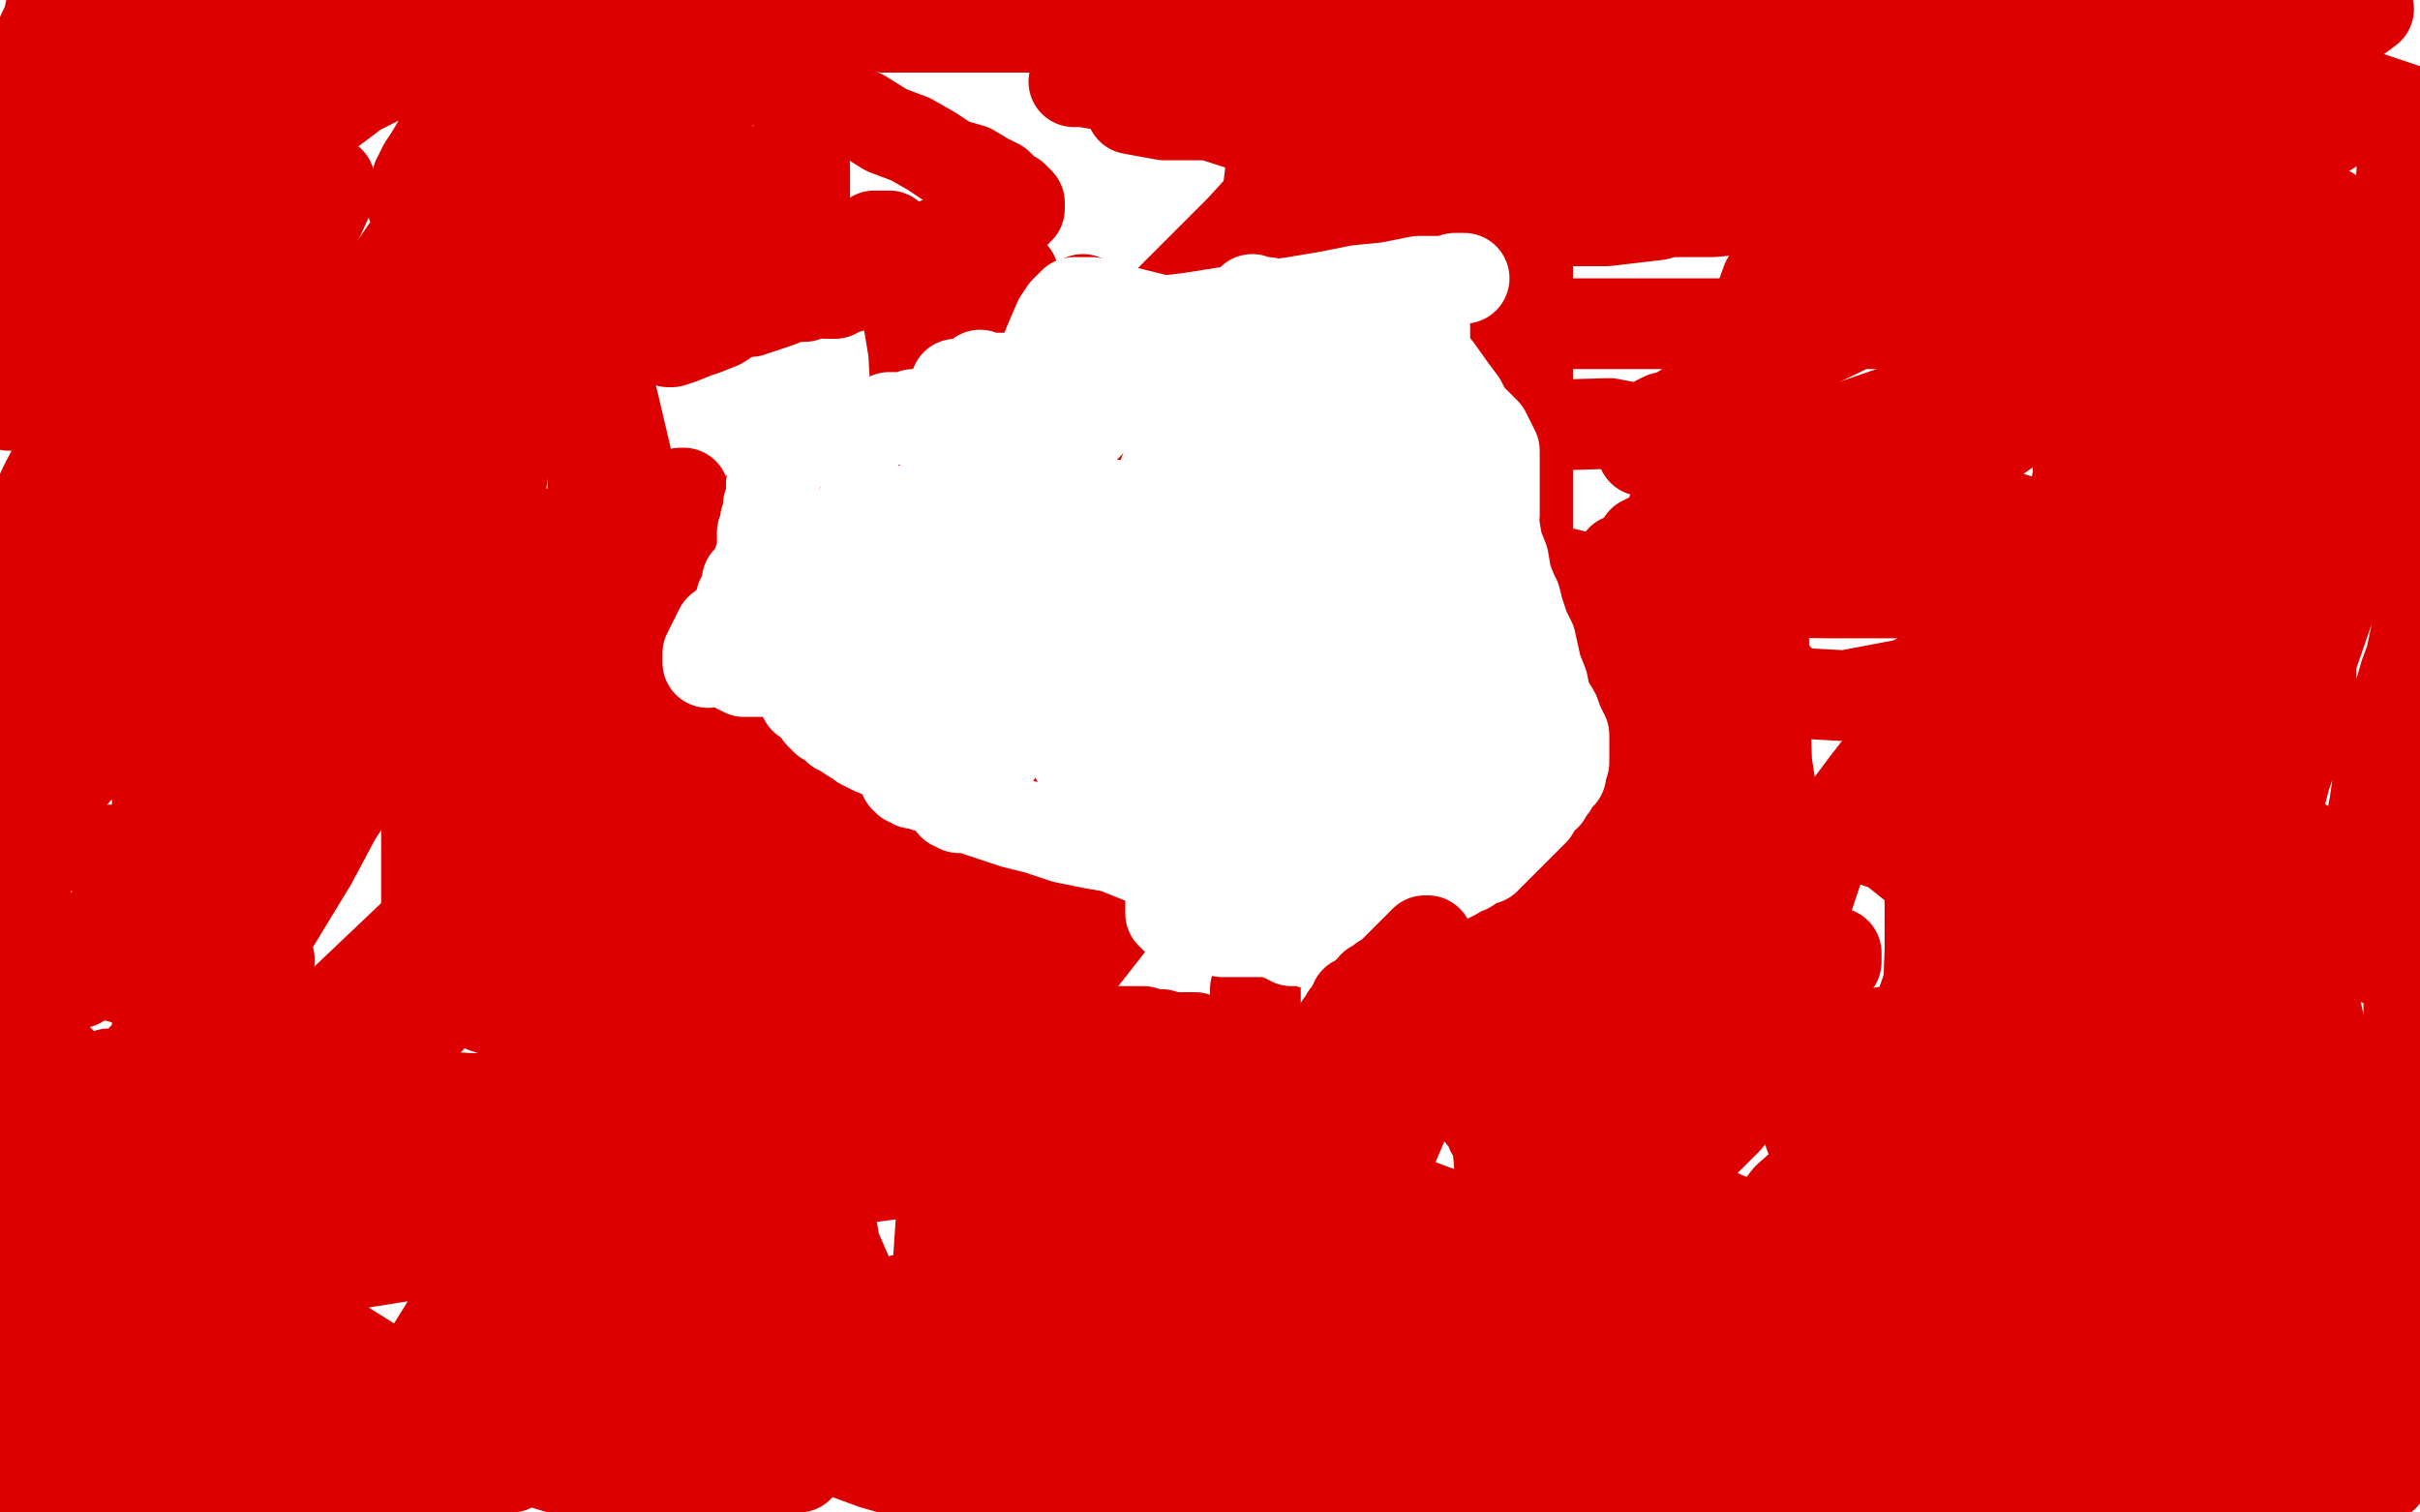 <?xml version="1.0" standalone="no"?>
<!DOCTYPE svg PUBLIC "-//W3C//DTD SVG 1.1//EN"
"http://www.w3.org/Graphics/SVG/1.1/DTD/svg11.dtd">

<svg width="800" height="500" version="1.1" xmlns="http://www.w3.org/2000/svg" xmlns:xlink="http://www.w3.org/1999/xlink" style="stroke-antialiasing: false"><desc>This SVG has been created on https://colorillo.com/</desc><rect x='0' y='0' width='800' height='500' style='fill: rgb(255,255,255); stroke-width:0' /><polyline points="497,123 489,133 489,133 476,145 476,145 463,157 463,157 438,178 438,178 408,199 408,199 367,231 367,231 349,245 349,245 337,252 334,255 333,255 331,255 330,255 329,254 329,253 330,244 337,232 348,210 358,187 371,159 397,123 423,84 439,62 452,43 455,37 456,37 456,36 454,36 450,38 442,44 433,50 421,64 410,76 396,90 381,105 371,114 365,119 364,119 362,119 352,118 349,116 346,114 346,111 347,108 352,104 356,101 358,99 358,100 351,106 338,120 302,155 253,202 193,257 141,305 101,343 84,357 81,362 82,362 86,362 95,357 110,349 121,342 129,336 133,333 136,329 138,326 139,325 139,324 140,324 141,324 143,324 147,324 151,325 154,327 156,329 158,331 159,332 160,333 163,334 166,334 170,334 175,334 190,327 207,318 220,308 236,298 250,289 263,279 274,271 285,267 298,262 312,259 321,256 337,253 338,253 339,252 340,251 342,248 346,241 354,228 362,215 380,185 393,161 405,138 415,116 424,95 430,78 434,67 436,63 436,62 434,63 428,68 413,81 396,96 375,118 348,146 323,179 295,212 270,243 250,267 226,297 215,313 209,323 203,330 201,334 200,335 199,336 199,337 199,338 200,339 202,340 203,340 205,340 206,340 208,340 213,340 225,337 242,331 266,326 290,318 314,311 330,306 340,303 347,300 349,300 353,298 363,294 375,289 388,282 405,270 427,258 446,244 456,236 461,230 462,228 463,227 463,226 463,225 463,224 461,223 460,223 459,222 455,221 451,220 444,220 440,219 434,219 428,219 415,219 405,219 394,219 388,219 381,218 375,217 373,217 371,216 369,216 367,215 366,215 365,214 364,214 363,214 361,214 359,212 356,212 354,211 351,210 349,209 348,208 346,208 345,207 344,207 343,206 341,205 339,204 335,203 332,200 330,200 330,199 329,199 328,198 327,198 326,197 325,197 324,197 323,197 322,196 321,196 319,195 318,194 317,194 316,194 315,194 314,193 313,193 311,193 310,193 309,193 308,193 307,193 305,192 304,191 303,191 302,190 301,190 301,189 299,188 298,187 298,186 298,184 300,181 303,178 305,175 307,172 308,171 309,170 310,170 311,170 312,171 312,174 313,180 313,185 313,191 313,197 313,203 311,210 308,215 306,220 302,228 301,231 299,234 297,237 295,240 291,244 288,244 286,245 285,245 285,244 285,243 285,240 289,233 294,223 304,209 317,198 322,195 327,193 333,193 348,200 359,211 368,221 375,233 378,241 380,246 380,248 381,248 381,249 380,249 375,243 369,228 359,206 348,181 329,149 313,120 300,97 292,83 290,79 289,78 290,78 292,78 293,78 294,78 295,80 296,82 298,87 300,95 300,104 302,116 303,133 303,146 303,165 300,188 295,220 285,261 276,298 271,325 268,338 268,340 269,340 269,339 269,338 269,336 269,335 270,334 270,333 271,331 272,328 274,324 278,318 285,309 294,300 302,292 310,289 312,287 316,286 317,286 318,286 320,286 322,286 325,286 331,285 341,283 347,281 356,275 362,271 364,269 366,267 366,263 366,261 366,258 366,254 364,249 360,242 355,233 347,221 336,210 327,200 319,190 313,183 312,181 311,180 309,181 308,183 303,188 298,194 295,200 290,207 286,214 283,220 280,226 279,228 278,230 278,231 277,233 276,235 276,236 275,239 275,242 274,244 273,247 273,249 272,251 271,253 271,256 271,257 271,258 271,259 272,260 273,260 274,260 275,260 276,260 277,260 278,259 280,258 281,257 282,255 285,249 288,243 293,231 298,220 303,209 308,198 310,193 311,189 311,187 312,186 312,185 312,186 311,188 309,191 305,195 301,200 298,203 297,206 295,207 295,208 294,209 294,210 292,214 289,221 286,227 284,231 283,233 283,234 283,236 283,237 283,239 283,241 283,242 283,243 283,244 284,244 285,244 287,244 289,244 292,244 297,244 301,245 306,246 307,246 308,246 309,246 309,245 310,244 310,243 312,241 313,238 314,237 316,234 317,230 318,227 320,224 320,221 321,220 322,219 322,218 323,217 323,216 324,216 325,214 325,213 323,214 323,215 321,217 319,219 317,221 315,224 314,225 311,228 309,230 307,232 303,235 300,238 297,242 286,252 280,258 276,263 274,265 273,266 273,265 274,263 278,257 281,254 282,252 283,251 285,247 287,244 288,241 290,236 290,235 291,233 292,231 293,228 293,227" style="fill: none; stroke: #dc0000; stroke-width: 30; stroke-linejoin: round; stroke-linecap: round; stroke-antialiasing: false; stroke-antialias: 0; opacity: 1.0"/>
<polyline points="84,133 85,133 85,133 88,134 88,134 89,135 89,135 91,136 91,136 93,140 93,140 98,143 98,143 103,144 103,144 108,145 112,146 114,146 115,146 116,146 116,147 116,148 115,150 111,155 108,160 103,165 100,169 96,170 94,170 91,170 87,168 85,167 80,164 78,163 77,162 76,161 75,159 75,155 75,151 75,149 75,148 75,147 76,147 77,147 83,146 94,144 102,143 107,141 111,141 115,140 118,140 119,140 122,140 124,141 124,142 125,143 125,147 125,154 123,165 118,180 111,194 102,205 95,207 89,208 78,201 70,192 61,177 50,136 39,98 32,66 30,36 30,11 92,6 94,18 94,30 94,48 94,65 91,84 87,106 85,123 79,146 74,157 71,164 67,171 63,176 58,182 54,185 52,186 50,186 51,186 52,185 53,185 54,184 56,184 71,184 100,184 127,187 150,193 170,200 179,205 181,207 182,209 182,210 182,211 182,213 181,213 180,213 175,213 169,212 157,204 139,191 123,173 98,134 73,86 58,37 51,31 39,80 32,121 24,156 17,183 12,201 8,214 7,219 6,221 5,223 5,224 5,223 6,221 11,220 32,214 52,210 62,207 68,206 72,205 73,205 74,205 74,206 74,207 74,221 69,238 67,258 62,285 59,311 55,329 52,338 52,332 52,320 52,305 52,290 52,276 52,264 52,251 52,240 53,235 53,233 54,233 55,231 56,229 57,225 60,220 61,215 64,209 70,197 77,186 89,167 98,156 108,143 117,130 124,121 127,118 127,119 127,121 126,124 120,134 110,153 97,172 80,194 56,223 35,244 18,263 7,275 4,278 4,277 4,268 6,256 9,242 12,231 16,219 18,214 18,211 19,210 20,209 21,208 23,206 24,205 33,201 36,200 38,199 40,199 41,199 43,199 45,200 46,201 48,201 53,197 69,182 107,152 160,107 212,61 245,23 251,8 236,28 214,52 186,80 162,99 136,116 127,121 124,122 123,122 122,122 121,122 120,120 119,119 118,118 117,117 116,115 114,114 108,107 99,102 87,99 70,98 60,98 53,98 52,98 53,98 55,98 56,97 55,97 52,102 40,119 26,139 15,160 6,179 1,200 0,228 3,219 9,206 19,191 31,171 46,150 61,131 75,115 83,106 84,106 85,105 86,104 88,101 90,98 97,87 104,75 109,64 109,61 109,60 107,61 104,64 97,68 92,71 88,72 85,75 84,75 83,76 83,75" style="fill: none; stroke: #dc0000; stroke-width: 30; stroke-linejoin: round; stroke-linecap: round; stroke-antialiasing: false; stroke-antialias: 0; opacity: 1.0"/>
<polyline points="178,49 177,47 177,47 177,46 177,46 176,46 176,46 174,44 174,44 170,40 170,40 165,36 165,36 159,31 151,25 143,19 138,15 135,12 132,10 131,8 130,7 129,7 129,6 131,6 132,7 135,11 139,18 143,23 145,26 147,28 149,31 151,33 153,35 157,37 158,38 160,39 162,40 163,40 163,41 164,41 165,41 166,41 167,41 168,41 169,40 170,39 173,37 177,33 182,27 189,17 196,5 158,3 145,13 134,21 126,26 118,30 114,33 110,36 106,37 102,38 97,39 91,40 86,41 80,41 79,41 78,41 77,41 80,35 85,28 100,12 110,3 154,4 158,18 162,32 165,46 167,59 167,68 167,72 167,74 167,76 167,77 167,78 166,77 166,76 166,74 166,68 166,61 170,52 180,39 195,27 219,11 231,6 236,5 237,5 236,7 234,10 234,12 229,22 223,38 216,50 208,62 202,68 196,74 191,76 188,76 187,76 186,76 185,76 182,75 180,72 179,68 175,60 172,50 169,42 167,35 165,28 164,26 164,24 164,22 164,21 165,19 168,15 172,11 176,6 179,2 181,0 179,2 176,7 168,15 163,20 160,22 158,23 157,25 157,26 155,29 151,35 148,41 145,47 142,52 140,55 139,57 139,58 138,59 138,60 138,61 137,62 137,63 137,64 136,66 136,67 137,67 138,67 139,67 140,66 142,66 142,65 144,65 148,63 153,60 158,57 170,48 186,36 197,28 203,24 205,23 204,23 201,24 191,33 183,41 173,50 167,55 163,58 161,60 163,60 165,59 177,54 196,49 207,45 216,42 221,41 222,41 223,40 222,42 218,46 205,59 188,74 161,107 142,128 128,140 120,146 116,149 112,152 108,154 105,155 103,156 102,156 101,156 103,156 104,156 105,156 108,156 110,156 113,156 115,156 117,156 120,156 122,156 124,156 125,156 128,156 130,156 132,156 133,157 134,157 135,157 136,157 138,157 143,155 149,151 152,149 153,148 155,148 156,147 157,146 160,145 164,142 169,138 173,135 175,134 177,133 178,132 179,131 179,130 183,128 187,124 193,120 197,117 200,114 203,112 206,110 209,107 211,106 213,105 214,104 215,103 216,103 217,103 218,103 219,103 220,103 221,103 223,103 225,103 226,103 228,103 229,103 231,103 232,103 233,103 235,103 237,103 238,103 240,103 241,103 243,103 245,103 248,103 254,101 257,100 262,98 266,98 270,96 272,96 280,93 287,90 299,85 313,79 325,75 331,73 334,71 335,70 336,70 337,69 337,68 337,67 335,65 333,64 330,61 326,59 321,56 314,54 308,50 301,46 293,43 285,38 276,35 266,31 250,26 240,23 231,21 225,19 217,18 213,18 209,17 204,17 201,18 195,21 189,26 177,42 167,60 160,80 153,96 146,116 143,128 141,140 141,149 141,154 142,160 144,162 149,167 163,174 173,176 188,177 201,179 213,179 227,179 242,177 258,170 270,162 281,153 292,145 300,138 307,131 310,126 313,122 319,116 325,107 330,100 333,96 335,94 335,92 335,91 332,91 329,90 325,89 321,89 317,89 314,89 311,89 307,89 305,89 298,89 293,91 290,92 285,93 281,95 279,95 278,96 277,96 276,97 275,97 274,97 273,97 271,96 270,94 268,91 268,89 267,87 266,85 266,83 266,81 266,79 266,74 266,68 266,64 266,60 266,58 266,56 266,55 265,55 264,55 263,55 262,55 260,55 257,55 254,56 253,56 250,58 245,59 242,60 238,60 234,62 229,63 227,64 225,64 224,64 224,65 223,66 223,67 223,68 223,69 223,70 223,72 223,76 222,80 222,82 222,84 221,86 221,88 221,90 221,93 221,97 221,102 221,107 221,111 221,112 221,113 222,113 225,112 230,110 233,109 238,107 241,105 243,103 245,102 247,100 249,98 252,95 255,91 257,89 259,87 261,86 261,85 262,85 263,84 264,82 266,81 267,80 266,79 265,79 265,78 263,78 261,77 259,77 254,77 251,76 247,76 242,76 238,76 232,75 227,75 224,74 222,73 221,73 222,73 223,73 225,73 226,72" style="fill: none; stroke: #dc0000; stroke-width: 30; stroke-linejoin: round; stroke-linecap: round; stroke-antialiasing: false; stroke-antialias: 0; opacity: 1.0"/>
<polyline points="89,318 89,317 89,317 88,316 88,316 87,315 86,315 85,316 85,315 85,314 85,307 85,298 93,279 101,259 104,253 106,250 106,249 107,250 107,252 107,257 107,260 106,267 103,271 99,274 91,278 74,280 53,281 30,281 13,271 0,334 0,363 7,439 20,429 38,417 59,402 87,380 124,350 159,320 201,284 212,272 219,264 221,260 222,259 221,259 216,259 213,259 210,259 205,258 200,257 197,256 193,255 189,253 184,252 174,250 156,247 142,245 132,243 126,243 123,243 122,243 120,243 119,243 118,243 115,243 113,245 108,248 101,255 85,266 55,288 29,310 23,318 23,319 23,320 25,321 27,321 35,322 39,323 43,324 45,324 48,324 51,324 53,325 58,326 60,326 62,327 64,328 65,328 70,330 73,331 76,333 77,333 78,333 79,333 80,333 80,332 81,331 83,326 85,318 89,308 103,285 111,270 122,253 133,238 145,225 151,217 154,213 156,210 158,208 160,207 162,206 164,205 168,202 172,200 177,197 180,194 186,190 189,188 194,185 198,182 203,178 210,173 215,170 220,166 225,163 226,163 226,164 224,168 218,173 187,194 153,214 119,233 93,246 79,255 70,261 64,264 63,266 62,266 63,266 64,266 67,266 70,266 83,260 131,246 187,233 221,227 236,226 239,226 241,227 241,233 241,244 239,258 228,279 215,301 199,322 189,336 185,343 184,344 184,345 186,345 218,339 297,310 401,276 492,237 557,207 579,192 581,189 579,191 575,194 563,201 544,209 537,213 533,214 531,214 530,214 529,214 528,214 526,214 525,214 523,213 518,212 516,211 510,210 506,210 504,209 502,208 502,207 502,206 502,205 502,204 502,203 503,203 503,202 503,200 503,199 503,198 503,197 503,196 503,195 504,194 507,194 509,193 512,193 512,192 511,192 511,191 509,189 508,188 506,186 504,184 504,183 503,183 503,182 502,182 500,181 498,180 496,180 493,178 488,176 484,175 480,174 478,173 477,173 476,173 475,173 474,173 472,173 470,173 469,172 468,172 467,172 466,172 465,172 464,172 463,172 462,172 461,172 461,173 459,173 458,175 455,176 447,181 441,185 434,190 425,195 415,201 407,206 398,212 391,216 384,221 377,225 372,228 368,231 364,233 362,235 360,236 358,238 357,240 355,241 354,241 353,242 352,243 351,244 350,245 349,246 348,247 347,248 346,249 345,251 344,252 344,253 343,255 342,256 342,258 342,259 342,260 341,260 343,260 344,261 345,261 346,261 348,262 349,262 351,262 353,263 358,264 369,265 377,267 384,268 390,269 394,270 398,270 400,270 402,271 403,271 404,271 405,271 406,271 407,271 408,269 410,267 410,266 412,262 414,260 416,258 419,254 422,250 427,243 432,236 438,228 443,220 453,208 458,204 460,202 460,201 461,201 460,201 456,202 445,205 434,206 426,207 424,207 423,208 422,208 421,209 420,209 420,210 419,210 418,211 414,214 403,223 396,229 387,237 383,242 378,249 373,256 368,263 363,271 357,281 349,292 339,303 331,311 326,316 325,317 326,317 333,314 350,309 372,300 401,287 448,265 510,238 561,206 606,182 638,160 658,146 668,139 668,138" style="fill: none; stroke: #dc0000; stroke-width: 30; stroke-linejoin: round; stroke-linecap: round; stroke-antialiasing: false; stroke-antialias: 0; opacity: 1.0"/>
<polyline points="629,164 621,168 621,168 611,171 611,171 603,173 603,173 600,174 600,174 597,174 595,174 594,173 594,172 594,170 593,169 592,168 590,168 589,168 587,168 586,168 584,168 583,168 582,168 581,168 580,168 579,168 577,169 574,169 565,172 558,175 552,176 549,177 546,178 545,178 543,179 543,180 542,181 542,182 541,183 540,183 539,184 538,185 536,185 536,186 536,187 537,187 538,187 539,187 540,187 541,187 542,186 543,185 545,183 546,182 549,177 551,174 554,166 558,154 567,134 573,120 579,107 584,93 594,81 602,71 610,63 619,60 628,59" style="fill: none; stroke: #dc0000; stroke-width: 30; stroke-linejoin: round; stroke-linecap: round; stroke-antialiasing: false; stroke-antialias: 0; opacity: 1.0"/>
<polyline points="639,58 638,59 638,59 635,59 635,59 630,61 630,61 610,66 610,66 566,70 566,70 481,70 481,70 464,67 464,67 453,62 453,62 447,56 440,47 431,31 421,12 494,22 463,60 429,104 411,126 401,140 398,144 398,143 399,142 399,141 402,137 403,134 404,128 405,123 408,118 409,110 412,103 414,93 416,80 419,65 421,48 421,21 421,7" style="fill: none; stroke: #dc0000; stroke-width: 30; stroke-linejoin: round; stroke-linecap: round; stroke-antialiasing: false; stroke-antialias: 0; opacity: 1.0"/>
<polyline points="698,74 695,74 695,74 694,74 694,74 690,74 690,74 683,73 683,73 678,73 678,73 673,73 673,73 672,73 672,73 668,73 667,73 668,74 671,74 675,74 690,74 707,74 724,73 734,70 737,67 738,66 738,65 738,64 732,61 719,58 708,57 689,57 671,57 660,58 656,61 655,61 655,62 655,63 664,66 682,68 708,69 720,69 726,69 727,69 728,69 726,68 716,66 694,60 672,58 653,56 635,62 632,66 632,71 633,77 649,82 676,87 708,87 741,87 765,83 773,80 774,79 772,79 767,79 731,93 681,112 634,133 606,155 588,185 583,205 583,219 592,229 610,230 631,226 652,215 666,204 676,189 678,185 676,179 671,173 655,168 595,152 532,140 498,141 483,146 477,153 477,165 503,186 540,195 604,196 671,196 723,185 742,171 748,154 749,137 746,121 733,108 712,98 683,94 628,100 595,116 577,131 572,146 574,158 598,171 657,175 725,167 790,138 795,36 762,25 733,22 692,22 666,32 646,43 637,54 636,60 638,64 650,68 680,68 746,55 770,43 776,35 777,30 774,26 768,22 742,15 679,3 565,8 553,26 553,37 564,48 587,53 619,53 661,45 696,32 712,22 718,14 719,10 719,9 719,7 535,6 533,11 533,16 543,24 575,31 638,32 708,32 759,21 783,3 570,5 556,22 552,41 566,67 603,77 656,79 707,74 732,60 741,49 742,42 742,38 730,33 680,20 250,1 292,9 373,9 433,9 466,4 505,32 541,58 550,66 550,68 548,71 531,73 504,73 468,73 428,86 412,94 405,100 402,103 402,104 407,104 440,107 511,107 611,107 706,107 752,107 763,100 751,68 683,21 502,9 495,15 492,20 491,22 491,25 499,34 514,39 533,45 551,48 558,49 555,48 545,45 534,39 491,27 443,14 402,8 395,8 391,9 389,11 388,15 388,21 399,31 422,44 461,57 483,62 493,64 497,64 498,64 500,64 499,64 492,64 464,56 428,47 400,38 378,32 364,28 358,27 356,27 355,27 359,27 369,29 378,30 392,34 401,35 406,35 406,36 407,36 408,37 408,38 407,38 403,38 385,38 374,36" style="fill: none; stroke: #dc0000; stroke-width: 30; stroke-linejoin: round; stroke-linecap: round; stroke-antialiasing: false; stroke-antialias: 0; opacity: 1.0"/>
<polyline points="753,205 753,206 753,206 751,211 751,211 748,217 748,217 742,231 742,231 720,271 720,271 697,313 697,313 671,367 671,367 651,406 651,406 641,433 637,447 635,452 635,451 635,450 635,448 635,444 638,434 642,421 645,410 648,398" style="fill: none; stroke: #dc0000; stroke-width: 30; stroke-linejoin: round; stroke-linecap: round; stroke-antialiasing: false; stroke-antialias: 0; opacity: 1.0"/>
<polyline points="714,251 714,259 714,259 713,279 713,279 707,305 707,305 695,337 695,337 680,365 680,365 657,400 657,400 635,429 635,429 618,444 601,453 590,457 583,457 579,455 572,449 565,439 555,420 550,406 545,391 543,377 541,362 541,347 540,329 543,313 549,294 553,285 557,280 560,275 563,273 567,272 570,271 575,271 582,271 592,271 605,273 625,280 650,300 665,316 675,332 681,347 686,359 689,367 691,371 691,373 691,374" style="fill: none; stroke: #dc0000; stroke-width: 30; stroke-linejoin: round; stroke-linecap: round; stroke-antialiasing: false; stroke-antialias: 0; opacity: 1.0"/>
<polyline points="687,147 687,150 687,150 687,157 687,157 685,169 685,169 675,201 675,201 659,255 659,255 638,324 638,324 612,398 612,398 590,464 590,464 579,485 591,456 600,434 603,420 608,410" style="fill: none; stroke: #dc0000; stroke-width: 30; stroke-linejoin: round; stroke-linecap: round; stroke-antialiasing: false; stroke-antialias: 0; opacity: 1.0"/>
<polyline points="626,375 626,378 626,378 626,381 626,381 626,402 626,402 624,421 624,421 622,435 622,435 621,438 621,438 621,437 621,426 626,407 642,337 662,264 679,197 693,140 696,125 696,123 696,125 696,131 695,139 688,161 677,203 670,228 666,248 663,256 663,259 663,257 667,246 673,235 676,228 677,227 678,227 679,226 683,217 698,188 725,140 748,96 757,76 759,64 759,61 759,63 759,71 750,96 741,129 730,175 709,238 695,280 677,320 669,345 664,359 663,361 663,359 662,350 662,328 664,299 668,272 672,247 676,234 676,232 676,235 676,239 676,245 676,251 676,253 676,247 678,234 685,212 707,134 726,69 732,40 734,24 734,23 733,25 731,28 727,34 720,48 709,66 704,72 704,73 704,72 704,67 704,48 706,19 717,18 703,55 688,84 678,102 669,107 668,107 668,105 667,102 666,100 665,96 665,95 664,95 661,95 654,95 643,96 631,98 622,99 614,101 609,102 604,104 598,107 588,114 563,131 554,137 550,138 548,139 547,140 545,142 544,144 544,146 544,147 543,148 543,149 546,149 559,149 580,149 606,147 640,138 680,122 721,105 739,95 742,92 742,91 742,90 742,88 739,85 738,84 736,83 735,83 729,84 723,90 699,101 649,128 588,149 582,153 582,154 582,152 585,148 588,143 593,138" style="fill: none; stroke: #dc0000; stroke-width: 30; stroke-linejoin: round; stroke-linecap: round; stroke-antialiasing: false; stroke-antialias: 0; opacity: 1.0"/>
<circle cx="639.5" cy="74.5" r="15" style="fill: #dc0000; stroke-antialiasing: false; stroke-antialias: 0; opacity: 1.0"/>
<polyline points="23,326 24,325 24,325 25,325 25,325 26,325 26,325" style="fill: none; stroke: #dc0000; stroke-width: 30; stroke-linejoin: round; stroke-linecap: round; stroke-antialiasing: false; stroke-antialias: 0; opacity: 1.0"/>
<polyline points="36,355 36,356 36,356 37,358 37,358 37,359 37,359 38,362 38,362 38,367 38,367 38,373 38,373 38,381 38,381 38,387 38,387 38,394 38,402 38,410 38,413 39,414 41,413 43,408 47,399 49,390 49,384 50,378 51,375 51,372 51,371 51,370 51,369 51,366 51,364 51,362 51,358 51,356 51,354 51,352 51,351 51,350 51,349 50,349 48,349 47,350 44,354 40,362 35,375 31,390 30,401 29,411 29,417 29,419 29,420 30,417 31,414 31,411 31,403 31,392 31,382 29,373 26,365 22,355 20,351 19,350 17,350 16,350 14,355 11,361 9,371 7,380 5,391 5,393 5,395 6,392 7,390 10,381 12,374 13,369 14,365 14,364 14,363 15,363 16,363 16,364 16,369 16,376 16,385 16,396 18,405 19,412 21,417 22,420 24,422 26,422 30,421 33,418 37,415 38,411 38,410 38,411 38,417 33,436 31,451 31,469 31,481 34,490 39,496 42,497 47,498 53,498 63,494 72,488 77,482 78,476 78,472 75,469 69,469 63,469 53,475 46,483 42,488 41,493 41,497 41,499 137,497 138,491 139,482 138,471 129,459 119,451 107,449 100,450 92,458 83,469 78,480 76,489 76,497 153,495 153,490 152,485 147,478 136,468 123,461 109,458 97,458 88,459 81,464 77,468 77,470 77,473 78,474 86,475 100,475 116,472 123,467 126,464 126,460 125,455 122,450 114,445 103,442 86,442 73,451 61,464 52,476 46,491 46,499 44,492 42,488 39,483 37,479 33,472 30,467 28,462 25,454 22,448 21,442 19,438 19,435 18,434 17,433 16,434 13,440 12,444 10,448 10,453 9,456 9,458 8,459 8,460 8,461 8,462 8,463 8,464 8,465 8,467 7,471 7,475 7,479 7,483 7,486 7,490 7,491 7,492 8,492 9,492 10,492 13,491 17,488 22,485 29,480 34,477 37,475 42,471 48,468 55,466 63,464 69,463 75,462 81,461 88,461 100,461 107,462 117,463 124,466 130,468 136,469 141,471 148,471 157,471 166,471 172,471 177,471 179,472 181,472 184,473 186,474 191,476 196,478 202,480 208,482 215,483 219,484 225,485 236,485 242,485 250,485 255,485 259,485 261,485 262,485 263,485 264,485" style="fill: none; stroke: #dc0000; stroke-width: 30; stroke-linejoin: round; stroke-linecap: round; stroke-antialiasing: false; stroke-antialias: 0; opacity: 1.0"/>
<polyline points="56,1 57,3 57,3 57,4 57,4 57,5 57,5 58,8 58,8 58,12 58,12 58,17 58,17 59,24 59,24 59,29 59,29 59,36 59,42 59,48 59,56 58,61 57,66 55,72 54,74 53,76 53,77 52,78 51,78 51,75 50,71 49,61 48,50 48,35 48,20 47,9 33,0 30,4 27,9 21,19 16,29 11,38 6,47 3,53 1,55 5,44 9,31 10,22 12,17 14,11 16,7 18,4 18,3 18,4 18,6 19,9 20,14 20,20 21,27 23,37 24,44 25,51 25,55 27,62 27,65 27,67 27,71 28,73 28,76 30,79 30,83 30,87 30,88 30,89 30,90 28,90 26,89 26,86 24,82 23,76 22,66 22,55 22,42 22,28 22,12 17,2 13,20 11,37 8,55 7,67 5,77 3,89 3,134 7,119 12,101 18,82 24,60 35,34 45,11 53,9 48,30 47,37 45,42 45,44 44,46 43,47 43,48 43,49 43,50 43,51" style="fill: none; stroke: #dc0000; stroke-width: 30; stroke-linejoin: round; stroke-linecap: round; stroke-antialiasing: false; stroke-antialias: 0; opacity: 1.0"/>
<polyline points="103,127 108,122 108,122 115,111 115,111 134,83 134,83 151,60 151,60 165,40 165,40 176,29 176,29 179,24 179,24 182,23 182,23 182,25 181,28 177,39 169,60 153,100 129,161 103,220 81,271 67,309 62,322 59,327 59,328 59,326 59,322 72,294 91,261 118,213 150,157 175,110 189,85 194,76 196,74 196,73 196,76 196,80 196,87 196,104 196,124 196,148 196,176 196,220 196,249 200,276 205,299 208,317 214,334 218,349 220,359 223,368 225,373 227,376 228,377 229,377 232,377 241,375 250,373 262,372 276,370 293,369 311,369 321,369 327,369 328,369 328,370 321,375 307,380 285,386 259,393 218,398 163,406 130,412 107,416 90,418 84,419 83,419 83,420 87,420 96,420 116,418 141,414 170,410 197,407 216,405 223,405 221,405 217,405 209,405 201,405 191,405 182,405 168,405 158,405 150,405 146,403 144,403 143,403 142,403 141,402 143,402 146,402 150,402 163,402 179,402 199,402 217,402 235,398 246,395 251,395 251,394 252,393 252,392 251,392 248,392 243,392 226,394 181,398 56,398" style="fill: none; stroke: #dc0000; stroke-width: 30; stroke-linejoin: round; stroke-linecap: round; stroke-antialiasing: false; stroke-antialias: 0; opacity: 1.0"/>
<polyline points="318,345 316,345 316,345 305,343 305,343 289,341 289,341 275,339 275,339 260,337 260,337 248,335 248,335 234,333 234,333 220,331 220,331 206,330 193,328 186,327 181,326 179,326 177,325 176,325 175,325 174,325 173,325 174,326 174,327 175,327 176,328 177,329 179,331 183,334 190,339 205,347 220,350 241,358 247,360 249,361 249,362 247,362 245,361 244,360 240,359 236,357 231,356 228,355 226,354 225,354 224,354 223,354 222,354 218,354 214,353 211,352 209,352 208,352 207,352 206,351 205,351 204,351 203,351 202,351 198,351 196,351 195,351 195,352 196,352 197,353 198,353 199,354 200,354 201,355 203,357 205,359 206,360 207,361 208,362 207,362 206,362 204,362 204,361 203,361 202,361 200,360 198,360 198,359 194,358 191,355 189,355 188,354 185,352 184,351 183,351 181,350 180,349 179,349 178,349 178,348 177,348 175,348 174,348 174,347 173,347 174,347 175,347 176,347 177,348 178,349 179,349 180,350 181,350 181,351 184,354 191,360 202,370 211,382 219,393 221,397 218,397 215,397 211,397 204,395 192,394 180,390 166,389 149,384 135,380 123,377 122,377 122,378 134,383 162,388 201,399 220,404 230,405 233,406 235,407 234,407 230,407 215,404 197,401 175,394 155,389 139,383 125,379 114,376 111,375 109,374 108,374 106,373" style="fill: none; stroke: #dc0000; stroke-width: 30; stroke-linejoin: round; stroke-linecap: round; stroke-antialiasing: false; stroke-antialias: 0; opacity: 1.0"/>
<polyline points="188,385 187,385 187,385 186,385 186,385 184,385 184,385 181,385 181,385 176,385 176,385 173,385 173,385 172,385 172,385 171,385 170,385 169,385 168,385 167,385 165,385 163,385 161,385 158,385 152,383 148,382 147,382 146,382 145,382 145,381 146,381 148,381 149,381 156,381 171,383 185,386 199,388 209,391 214,392 217,392 218,392 219,392 220,393 218,395 212,397 193,398 170,398 144,398 125,398 110,398 95,398 81,397 66,394 52,391 39,387 32,385 29,384 28,384 28,383" style="fill: none; stroke: #dc0000; stroke-width: 30; stroke-linejoin: round; stroke-linecap: round; stroke-antialiasing: false; stroke-antialias: 0; opacity: 1.0"/>
<polyline points="53,464 53,463 53,463 53,461 53,461 53,460 53,460 53,457 50,442 48,425 46,413 46,408 46,406 46,404 45,403 46,404 47,405 47,406 49,408 49,409 50,410 52,412 57,419 60,422 61,424 62,426 64,429 67,437 73,450 78,468 82,482 84,489 84,490 84,491 84,490 84,488 84,484 80,470 77,452 72,435 68,408 61,374 58,350 56,331 54,323 54,317 54,314" style="fill: none; stroke: #dc0000; stroke-width: 30; stroke-linejoin: round; stroke-linecap: round; stroke-antialiasing: false; stroke-antialias: 0; opacity: 1.0"/>
<polyline points="54,263 55,266 55,266 59,287 59,287 65,313 65,313 78,360 78,360 87,395 87,395 94,420 94,420 98,439 98,439 101,450 101,451 102,452 103,452 103,450 104,443 106,417 108,393 110,381" style="fill: none; stroke: #dc0000; stroke-width: 30; stroke-linejoin: round; stroke-linecap: round; stroke-antialiasing: false; stroke-antialias: 0; opacity: 1.0"/>
<polyline points="121,332 125,347 125,347 128,374 128,374 130,384 130,384 130,387 130,387 130,389 130,389 131,390 131,386 132,378 135,354" style="fill: none; stroke: #dc0000; stroke-width: 30; stroke-linejoin: round; stroke-linecap: round; stroke-antialiasing: false; stroke-antialias: 0; opacity: 1.0"/>
<polyline points="135,170 135,173 135,173 136,178 136,178 138,196 138,196 141,219 141,219 141,239 141,239 141,264 141,264 141,300 141,300 141,328 141,333 141,336 141,337 141,338 142,337 144,320 154,258 165,164 177,88 178,86 178,85 179,85 180,85 185,89 193,101 198,114 203,134 207,151 213,195 217,207 218,209 219,209 221,209 222,209 223,209 224,206 226,201 230,191 236,181 244,173 252,167 255,166 256,166 258,166 259,166 263,167 265,168 272,173 278,182 286,201 294,224 303,252 311,267" style="fill: none; stroke: #dc0000; stroke-width: 30; stroke-linejoin: round; stroke-linecap: round; stroke-antialiasing: false; stroke-antialias: 0; opacity: 1.0"/>
<polyline points="350,341 361,358 361,358 369,372 369,372 392,411 392,411 420,455 432,473 440,485 444,495 445,498 422,497 422,493 422,484 423,469 426,452 427,444 430,437 432,428 437,410 442,380 453,319 459,270 461,242 463,219 464,210 464,207 464,206 463,206 459,206 446,216 430,230 416,242 401,260 385,280 371,300 353,323 346,333 341,338 337,341 335,343 334,345 332,347 330,351 325,358 322,370 316,385 311,405 310,420 308,427 308,428 308,427 312,424 314,423 323,416 335,407 350,396 372,379" style="fill: none; stroke: #dc0000; stroke-width: 30; stroke-linejoin: round; stroke-linecap: round; stroke-antialiasing: false; stroke-antialias: 0; opacity: 1.0"/>
<polyline points="415,327 415,329 415,329 415,331 415,331 415,335 415,335 415,341 415,341 415,348 415,348 415,354 415,354 415,359 415,359 415,361 415,363 416,365 418,366 418,367 417,367 415,367 412,367 408,367 406,367 403,366 401,365 400,364 399,364 398,364 397,364 396,364 395,364 394,364 392,364 390,364 388,364 387,364 388,366 390,367 392,367 397,370 402,372 403,373 405,374 405,375 408,376 411,378 414,378 415,379 416,380 417,380 419,380 421,382 424,382 427,383 432,383 437,383 442,384 443,384 445,384 446,384 443,384 439,383 431,382 414,381 385,377 328,372 251,367 153,363 67,357 55,357 51,358 50,359 54,360 57,361 60,362 70,368 83,373 98,380 118,385 143,394 184,407 210,417 230,426 242,431 245,432 248,432 252,432 261,432 274,432 292,431 315,426 340,418 373,407 394,401 408,394 417,390 422,387 424,386 423,386 421,386 417,386 402,386 390,386 375,386 354,386 326,386 296,388 258,393 221,395 194,395 170,396 155,396 150,396 148,396 149,396 150,396 155,397 166,397 182,399 198,401 211,402 222,405 231,409 235,411 236,412 237,413 237,414 248,421 307,438 451,468 661,493 786,353 771,348 756,345 744,342 742,342 732,338 707,338 684,338 663,338 645,339 634,341 624,341 618,342 616,342 613,342 601,343 588,344 576,345 560,349 547,353 544,355 543,355 542,356 541,356 540,356 539,356 538,356 536,356 534,356 530,356 528,356 525,356 524,356 523,356 522,348 519,337 513,287 505,219 505,140 505,72 505,4 471,11 460,34 447,70 441,83 439,91 437,96 437,98 436,99 436,100 436,99 438,95 442,91 446,89 451,90 455,101 457,136 460,179 462,193 462,198 462,204 462,205 463,205 467,205 471,205 476,206 486,208 509,221 535,247 572,309 615,386 651,467 621,489 624,470 630,435 635,404 637,372 638,352 639,344 639,342 639,341 639,340 638,340 637,340 636,340 636,341 635,341 635,342 634,344 633,345 630,349 620,362 613,370 607,377 600,388 591,396 577,414 563,430 552,440 543,446 541,447 541,448 541,447 541,445 541,442 543,428 545,412 547,397 547,385 547,365 546,356 543,349 539,339 535,332 528,320 521,305 515,292 511,284 508,279 508,278 507,279 507,280 505,283 503,289 498,300 492,310 489,320 482,336 473,351 463,373 452,399 443,419 438,435 434,444 432,449 432,444 437,432 456,379 492,284 509,253 533,210 546,194 548,193 548,194 547,197 545,202 536,214 532,233 524,255 521,269 520,276 517,281 516,283 515,283 514,283 512,282 509,280 507,278 506,277 506,276 506,277 501,288 494,304 484,325 479,340 477,344 476,346 475,347 474,348 472,350 469,353 468,354 467,356 466,357 466,355 466,353 468,339 474,320 475,317 475,316 475,315 474,315 473,315 473,316 472,317 472,319 471,321 470,323 470,324 470,325 470,326 470,327 469,327 471,327 472,326 473,326 474,326 475,326 477,326 485,328 491,334 495,337 496,338 496,339 497,341 497,343 497,344 497,345 497,346 497,347 497,349 497,350 497,352 496,353 496,356 496,359 496,360 495,362 495,363 495,364 495,365 495,367 495,371 495,377 496,389 500,408 501,428 504,465 504,480 504,488 504,490 504,491 505,491 509,490 513,488 517,485 521,482 523,480 524,479 524,478 524,477 524,476 524,474 524,473 524,467 518,450 511,427 503,401 495,374 488,358 479,343 472,332 468,324 466,322 463,317 457,309 445,300 441,298 439,297 436,297 435,298 435,299 437,301 440,305 446,311 452,316 472,334 503,359 533,380 550,393 565,400 574,404 576,404 578,404 581,405 583,405 586,406 588,406 589,406 590,406 591,406 588,406 586,406 580,407 571,407 558,407 538,407 521,407 501,407 476,411 454,413 431,413 388,413 365,414 338,416 321,416 312,416 313,416 316,417 322,418 331,419 349,421 355,424 394,432 412,432 443,432 462,432 466,432 467,432 467,431 466,430 465,430 460,428 449,424 421,409 383,383 306,326 221,260 137,208 55,160 7,124 30,127 44,132 57,136 64,139 67,142 70,144 72,147 80,158 91,173 107,191 121,207 129,215 137,222 142,226 143,227 144,227 145,229 149,232 153,238 156,243 166,251 169,255 185,269 210,287 254,310 332,343 405,374 474,400 529,418 574,427 612,430 625,430 638,429 646,426 650,425 651,425 652,424 652,423 654,423 656,421 657,420" style="fill: none; stroke: #dc0000; stroke-width: 30; stroke-linejoin: round; stroke-linecap: round; stroke-antialiasing: false; stroke-antialias: 0; opacity: 1.0"/>
<polyline points="565,337 562,337 562,337 558,337 558,337 554,337 554,337 542,337 542,337 541,337 541,337 541,338 544,340 545,341 554,345 559,349 563,352 565,353 567,355 568,355 569,356 571,356 574,357 578,358 584,359 593,362 598,363 602,366 607,368 610,369 615,371 618,372 620,372 621,372 622,372 623,372 625,372 626,372 627,372 629,371 631,371 632,370 633,370 634,369 635,368 636,368 637,367 638,367 639,366 639,365 640,365 642,364 643,363 644,362 645,362 645,361" style="fill: none; stroke: #dc0000; stroke-width: 30; stroke-linejoin: round; stroke-linecap: round; stroke-antialiasing: false; stroke-antialias: 0; opacity: 1.0"/>
<polyline points="587,312 586,312 586,312 585,311 585,311 584,308 584,308 584,307 584,307 584,306 584,305 583,304 583,305 583,306 584,308 585,309 588,312 590,315 591,318 593,323 593,324 594,326 594,331 594,338 594,348 595,366 609,405 609,428 609,434 609,435 610,434 610,433 611,432 611,431 612,429 612,426 612,424 612,414 612,413 606,394 600,365 598,345 598,343 592,304 584,252 583,216 583,192 582,181 582,178 581,179 581,180 580,182 579,189 576,196 573,210 570,229 562,261 554,298 550,330 544,373 541,387 530,408 523,424 521,425 520,425 519,425 519,422 520,413 522,404 522,399 525,393 526,389 528,382 531,372 533,357 535,336 540,308 545,272 549,232 556,193 559,166 560,151 561,147 561,149 561,152 561,158 560,163 558,173 556,183 554,193 552,202 552,208 551,210 551,211" style="fill: none; stroke: #dc0000; stroke-width: 30; stroke-linejoin: round; stroke-linecap: round; stroke-antialiasing: false; stroke-antialias: 0; opacity: 1.0"/>
<polyline points="252,446 251,446 251,446 248,446 248,446 241,446 241,446 236,446 236,446 234,446 234,446 233,446 233,446 232,446 232,447 232,448 232,449 232,450 231,451 229,452 227,452 226,453 224,453 221,454 218,455 217,456 213,457 212,457 211,457 206,457 202,457 199,457 196,457 192,457 188,457 186,457 185,457 185,456 184,456 183,455 184,455 185,455 185,457 189,462 193,469 211,494 238,489 238,487 238,486 238,485 238,483 239,481 243,470 248,455 255,435 261,415 263,404 266,391 266,389 266,390 266,391 262,397 258,404 252,414 247,426 241,441 234,458 226,478 218,496 229,471 239,438 248,406 252,385 259,363 262,351 266,340 267,332 264,336 262,339 258,344 251,350 244,355 241,357 238,359 232,360 228,363 223,363 222,363 221,363 220,363 219,363 218,363 217,363 215,363 210,366 209,366" style="fill: none; stroke: #dc0000; stroke-width: 30; stroke-linejoin: round; stroke-linecap: round; stroke-antialiasing: false; stroke-antialias: 0; opacity: 1.0"/>
<polyline points="204,385 202,390 202,390 200,403 200,403 199,413 199,413 198,420 198,420 198,422 198,422 198,423 198,423 198,424 197,424 197,425 197,426 196,427 195,428 194,429 194,430 193,431 192,432 192,434 189,438 186,443 182,451 179,461 170,481 230,499 231,499 232,498 233,497 233,496 232,495 230,493 224,492 215,486 203,478 186,467 175,460 169,456 168,454 167,454 167,453 166,453 165,453 165,454 165,455 165,457 165,459 166,461 166,462 167,463 168,464 168,465 169,468 169,469 169,472 169,474 169,480 169,483 169,485 168,484 168,483 168,480 166,475 165,464 163,454 163,446 163,439 163,432 163,426 162,421 162,419 162,415 164,412 164,410 166,406 166,405 167,402 167,401 168,400 168,401 167,403 163,409 156,423 147,439 142,447 139,455 137,459 137,460 137,461 138,461 139,461 141,461 142,461 143,461 144,461 145,461 146,460 147,460 147,459 150,458 152,456 154,452 167,434 186,409 206,385 218,370 235,354 249,343 256,339 263,334 265,333 265,334 264,334 262,334 259,334 253,335 249,335 245,335 242,335 241,336" style="fill: none; stroke: #dc0000; stroke-width: 30; stroke-linejoin: round; stroke-linecap: round; stroke-antialiasing: false; stroke-antialias: 0; opacity: 1.0"/>
<polyline points="224,260 224,261 224,261 225,262 225,262 226,263 227,265 228,265 228,267 229,269 231,280 235,290 237,300 241,313 244,324 247,332 253,345 257,353 260,358 262,360 263,362 264,363 264,369 269,376 270,376 276,412 286,435 291,446 292,447 293,447 293,448 294,448 294,450 295,450 296,452 297,453 299,454 300,457 302,459 304,461 307,466 312,472 315,476 318,480 319,482 320,483 321,484 322,484 323,484 324,484 324,483 323,483 323,482 323,481 322,480 321,479 320,477 318,474 315,469 314,467 310,463 303,457 298,453 293,449 289,446 285,443 282,440 281,438 280,437 279,437 280,437 284,437 305,439 331,442 356,447 377,450 388,451 400,455 407,457 415,460 423,463 427,466 431,468 430,468 424,468 409,465 392,462 379,461 362,458 346,455 327,450 305,443 283,438 263,431 245,426 232,423 221,417 214,416 210,414 209,414 207,414 208,414 210,414 217,417 231,423 253,433 281,446 312,461 331,471 348,480 360,488 362,490 362,491 359,492 357,493 351,493 343,493 333,493 320,492 307,489 289,484 270,477 251,472 230,462 210,454 197,448 191,445 190,444 191,444 193,444 197,444 211,445 239,451 272,461 300,470 340,486 341,498 364,490 390,486 413,481 429,478 443,476 455,475 463,473 469,473 471,472 473,471 475,470 478,468 480,465 489,460 491,458 492,458 489,459 485,460 462,467 434,475 390,486 351,497 332,498 355,494 380,490 407,488 430,483 447,481 449,481 448,481 447,482 446,483 442,486 440,488 439,489 440,489 443,489 452,486 462,483 470,480 479,480 490,480 505,480 515,480 521,479 525,477 528,477 524,476 519,476 514,476 499,476 477,476 452,476 421,476 369,476 338,476 319,476 304,473 297,472 295,471 294,471 294,470 296,469 299,468 313,464 336,459 377,455 438,446 500,436 552,430 585,425 603,424 608,423 607,423 605,423 598,426 588,431 572,436 556,442 538,447 517,451 502,453 492,455 486,456 482,456 479,457 478,457 477,457 476,457 476,458 475,458 475,459 474,460 474,461 474,462 474,464 474,465 474,466 474,468 474,470 474,471 474,473 475,473 477,473 482,474 490,476 502,477 520,480 541,482 560,485 574,487 577,487 576,487 569,487 555,487 532,490 503,497 461,499 463,498 465,496 466,495 466,494 468,493 468,492 468,491 468,489 468,487 468,486 468,485 469,485 470,485 476,485 484,485 492,485 500,485 509,484 517,481 523,477 528,474 532,472 539,469 544,468 548,467 552,465 556,464 557,463 557,462 558,461 555,461 551,460 549,460 544,459 540,458 537,456 534,454 533,452 533,450 533,448 533,443 533,433 539,417 549,394 559,372 572,347 584,326 597,299 601,287 603,283 604,281 602,281 597,288 594,293 593,293 593,294 594,293 595,291 597,287 601,281 605,275 611,267 617,259 624,250 630,242 635,236 637,235 638,235 638,237 638,261 638,285 638,314 637,342 636,368 636,379 636,382 639,377 643,367 657,342 679,309 701,267 716,239 728,212 735,192 739,186 739,187 739,196 736,217 728,247 713,294 699,348 687,391 686,406 686,407 687,400 692,382 697,359 724,263 742,201 759,144 768,109 773,89 775,84 775,83 775,84 772,96 769,113 763,131 760,141 760,146 760,147 760,145 761,142 763,139 763,143 763,149 760,156 757,172 751,194 743,218 733,248 727,280 724,312 724,322 724,323 726,323 728,313 735,291 752,226 768,172 784,117 796,68 792,101 770,185 761,214 757,224 757,225 758,225 758,223 760,217 762,211 764,207 764,213 764,225 748,285 720,367 681,458 669,485 680,464 690,446 698,430 705,413 714,396 727,364 735,343 740,322 741,313 741,312 741,313 741,322 738,343 730,369 722,394 715,407 715,401 717,391 721,369 725,344 730,320 736,297 741,278 745,265 747,259 748,256 748,255 748,254 748,249 748,232 752,207 761,174 770,142 773,121 773,113 773,112 773,119 772,129 763,159 748,206 727,274 706,348 688,415 683,451 682,463 682,464 682,461 682,450 682,437 684,394 694,333 714,255 740,176 758,111 768,79 770,71 770,70 770,72 770,78 770,93 770,114 765,140 754,179 735,244 721,311 714,355 714,368 715,371 718,368 721,345 729,318 738,286 744,264 751,250 752,246 752,247 752,249 752,251 753,252 755,249 757,239 761,227 770,201 785,168 799,134 799,208 790,251 786,285 782,302 781,307 781,306 781,295 782,281 785,266 787,252 791,237 795,223 798,215 796,354 791,395 781,428 777,444 775,447 775,442 777,432 780,407 789,378 797,355 788,488 626,498 628,494 632,492 639,489 646,485 652,483 656,480 662,476 666,471 674,464 681,457 687,450 688,449 686,449 683,452 680,455 669,466 645,491 664,460 700,424 731,395 749,379 756,372 757,371 758,371 758,375 756,387 746,407 736,431 723,455 718,468 716,472 716,473 718,473 719,473 722,472 725,471 726,471 727,471 728,471 728,472 728,476 728,478 728,477 730,471 733,466 744,448 754,430 763,414 770,404 772,396 774,391 775,390 775,393 772,399 766,406 749,431 716,476 566,496 576,480 585,465 596,446 599,440 600,438 595,440 593,441 591,442 593,438 596,430 601,417 617,378 637,333 661,281 683,229 707,174 715,156 716,150 716,153 716,165 713,176 697,215 673,269 642,337 605,413 578,488 601,469 640,392 715,284 794,321 786,317 776,310 770,305 766,300 762,292 762,288 760,284 760,279 760,278 760,281 758,286 755,295 743,321 737,338 730,353 725,363 721,372 716,378 716,380 715,380 716,377 721,358 729,334 739,297 750,257 755,246 756,243 756,242 756,243 756,245 756,247 754,254 753,256 752,257 752,255 752,249 752,241 757,232 760,225 764,220 764,225 761,241 738,307 708,389 674,475 639,485 639,469 640,459 641,452 643,449 643,448 644,448 646,448 649,448 654,448 658,449 659,449 661,450 662,450 664,450 667,445 669,439 673,430 678,416 683,400 687,388 691,377 693,370 694,365 695,360 698,356 701,349 704,344" style="fill: none; stroke: #dc0000; stroke-width: 30; stroke-linejoin: round; stroke-linecap: round; stroke-antialiasing: false; stroke-antialias: 0; opacity: 1.0"/>
<polyline points="729,202 733,202 733,202 738,201 738,201 740,201 740,201 743,202 743,202 745,216 745,216 752,273 752,273 767,340 767,340 790,412" style="fill: none; stroke: #dc0000; stroke-width: 30; stroke-linejoin: round; stroke-linecap: round; stroke-antialiasing: false; stroke-antialias: 0; opacity: 1.0"/>
<polyline points="414,99 414,100 414,100 415,100 415,100 416,100 416,100 419,100 419,100 422,102 422,102 424,102 424,102 427,103 427,103 431,104 433,106 436,107 441,109 442,110 445,111 446,112 448,112 450,113 451,114 452,114 454,115 455,115 456,116 458,117 460,118 463,119 465,121 466,122 468,123 470,124 472,125 473,127 474,128 476,128 477,129 478,131 479,131 479,132 480,133 480,134 482,135 482,136 483,138 484,141 485,145 487,149 488,156 490,162 492,168 494,174 495,180 497,185 498,191 500,196 501,198 502,202 504,208 506,212 508,221 510,226 511,231 514,236 515,239 516,241 516,242 517,243 517,244 517,245 517,246 517,247 517,250 517,252 516,255 516,256 515,257 514,258 513,260 512,261 511,263 510,263 509,264 507,268 505,270 503,272 501,274 499,276 496,279 494,281 493,282 491,284 490,284 488,285 485,287 484,287 481,289 477,291 474,292 472,293 470,293 468,294 465,295 461,296 459,297 455,298 451,298 448,298 446,298 444,298 440,298 437,298 435,298 431,298 427,298 423,298 419,297 414,296 409,294 404,293 399,291 395,290 383,285 378,284 368,280 362,279 352,277 343,274 335,272 326,269 320,267 317,267 316,266 315,266" style="fill: none; stroke: #ffffff; stroke-width: 30; stroke-linejoin: round; stroke-linecap: round; stroke-antialiasing: false; stroke-antialias: 0; opacity: 1.0"/>
<polyline points="319,262 317,262 317,262 316,262 316,262 312,261 312,261 311,260 310,260 309,260 308,260 306,260 306,259 305,259 304,259 302,259 301,258 300,258 299,257" style="fill: none; stroke: #ffffff; stroke-width: 30; stroke-linejoin: round; stroke-linecap: round; stroke-antialiasing: false; stroke-antialias: 0; opacity: 1.0"/>
<polyline points="297,251 296,251 296,251 296,250 296,250 294,250 294,250 293,249 293,249 292,249 292,249 289,248 289,248 287,247 287,247 285,246 285,246 283,244 282,244 279,242 278,241 277,241 275,239 273,238 272,237 271,236 271,235 270,234 268,232 267,231 267,229 265,227 264,224 262,221 259,216 258,213 256,210 254,208 252,204 251,200 249,197 249,194 247,192" style="fill: none; stroke: #ffffff; stroke-width: 30; stroke-linejoin: round; stroke-linecap: round; stroke-antialiasing: false; stroke-antialias: 0; opacity: 1.0"/>
<polyline points="245,201 245,200 245,200 245,199 245,199 245,198 245,198 247,196 247,196 249,192 249,192 250,190 250,190 250,188 250,188 251,187 251,186 251,185 252,184 252,183 252,182 252,181 252,180 252,179 252,178 252,177 252,176 253,175 253,174 253,173 253,172 254,172 254,171 254,170 254,169 254,168 254,167 255,166 255,165 255,164 255,163 255,161 255,160 256,160 256,158 257,156 257,154 257,153 258,152 258,151 258,150 259,149 260,148 261,148 262,148 264,147 265,147 266,147 267,146 268,146 270,145 273,145 278,143 280,143 282,142 284,141 285,141 286,141 287,141 288,141 288,140 289,140 290,140 291,140 292,139 293,139 294,139 294,138 295,138 296,138 297,138 299,138 300,138 301,138 302,138 302,137 303,137 304,137 305,137 306,137 307,137 307,136 309,136" style="fill: none; stroke: #ffffff; stroke-width: 30; stroke-linejoin: round; stroke-linecap: round; stroke-antialiasing: false; stroke-antialias: 0; opacity: 1.0"/>
<polyline points="316,127 316,128 316,128 316,129 316,129 317,130 317,130 317,131 317,131 317,132 317,132 318,133 319,133 320,133 324,132" style="fill: none; stroke: #ffffff; stroke-width: 30; stroke-linejoin: round; stroke-linecap: round; stroke-antialiasing: false; stroke-antialias: 0; opacity: 1.0"/>
<polyline points="324,124 325,125 325,125 326,125 326,125 327,125 329,125 331,125 333,125 335,125 337,125 339,124 340,124 341,123 343,123 344,123 344,122 345,122 346,122 347,121 348,120 349,120 351,120 353,119 354,118 355,118 356,118 357,117 358,117 359,116 360,116 361,115 362,115 364,114 365,113 366,113 368,112 369,112 371,111 375,109 380,108 386,106 394,105 413,102 427,100 439,98 449,96 459,95 464,94 469,93 474,93 479,93 481,92 483,92 484,92" style="fill: none; stroke: #ffffff; stroke-width: 30; stroke-linejoin: round; stroke-linecap: round; stroke-antialiasing: false; stroke-antialias: 0; opacity: 1.0"/>
<polyline points="425,204 424,202 424,202 422,201 422,201 419,200 419,200 413,198 413,198 406,194 406,194 399,190 399,190 394,187 394,187 387,183 387,183 383,180 380,176 373,171 370,168 369,167" style="fill: none; stroke: #ffffff; stroke-width: 30; stroke-linejoin: round; stroke-linecap: round; stroke-antialiasing: false; stroke-antialias: 0; opacity: 1.0"/>
<polyline points="412,218 413,218 413,218 415,219 415,219 418,222 418,222 421,224 421,224 424,225 424,225 429,226 429,226 433,226 433,226 436,226 438,227 440,227 442,227 443,227 445,228 446,228 447,228 449,229 450,229 451,229 453,230 455,231 457,232 459,233 460,234 462,234 462,235 463,235 464,235 465,237 465,239 466,247 469,256 472,268 476,274 477,276 478,277 478,278 478,277 478,274 478,272 478,268 477,264 477,262 476,258 476,257 476,256 476,255 476,254 476,253 475,253 475,252 475,251 475,250 474,249 474,248 474,247 474,246 474,245 473,243 473,242 473,241 473,240 473,239 473,238 474,239 477,243 480,247 483,251 485,253 486,254 488,255 491,257 494,258 496,259 496,260 497,260 498,261 498,260 498,256 497,249 496,245" style="fill: none; stroke: #ffffff; stroke-width: 30; stroke-linejoin: round; stroke-linecap: round; stroke-antialiasing: false; stroke-antialias: 0; opacity: 1.0"/>
<polyline points="488,218 487,217 487,217 486,216 486,216 485,216 485,216 484,214 484,214 483,211 483,211 482,210 482,210 481,208 481,208 481,207 481,207 480,207 480,206 480,205 478,204 477,200 476,196 473,191 471,188 471,186 469,184 468,182 468,181 467,179 466,177 464,176 463,174 463,173 461,171 460,169 459,167 459,166 458,165 458,164 458,165 458,167 459,170 460,174 463,180 465,187 467,192 468,196 470,202 471,205 472,209 473,213 475,218 476,221 476,224 476,227 477,232 478,234 478,237 479,238 479,239 479,238 479,236 477,234 476,232 474,227 472,220 468,212 465,205 463,198 461,191 458,184 457,182 457,181 457,180 457,181 457,182 457,186 457,189 457,193 458,198 458,204 459,208 459,213 460,216 460,218 460,219 460,217 460,216 460,214 457,209 456,203 454,197 453,192 450,185 449,179 447,173 447,170 445,167 445,172 447,178 452,196 457,215 461,231 463,244 464,248 465,250 465,251 465,250 465,249 464,246 463,244 462,241 461,237 460,234 459,229 457,225 457,220 455,216 454,212 453,209 452,207 452,204 452,202 451,199 450,197 450,196 450,194 449,192 449,191 449,190 449,189 448,188 447,185 447,182 445,180 445,178 442,175 442,174 439,170 437,168 435,167 434,166 433,166 433,168 434,171 434,175 435,181 437,192 438,200 438,206 439,210 440,213 441,215 441,216 441,218 441,219 441,221 442,225 443,231 443,236 443,241 443,248 443,255 443,261 444,263 444,264 444,265 444,266 444,268 444,269 444,270 445,270" style="fill: none; stroke: #ffffff; stroke-width: 30; stroke-linejoin: round; stroke-linecap: round; stroke-antialiasing: false; stroke-antialias: 0; opacity: 1.0"/>
<polyline points="467,273 466,273 466,273 465,273 465,273 464,273 464,273 463,273 463,273 462,273 462,273 461,273 461,273 460,273 459,273 457,273 456,272 455,272 454,272 453,272 452,272 451,272 450,272 449,272 448,271 447,271 446,271 445,271 444,271 443,271 442,271 440,270 439,270 438,270 436,269 435,269 434,269 433,268 432,268 431,268 430,268 429,268 428,267 427,267 426,266 424,266 423,265 421,265 420,264 418,264 417,262 415,261 414,261 413,260 411,259 409,258 408,257 407,256 406,255 405,255 405,254 408,254 411,253 416,252 419,251 423,251 424,250 425,250 427,249 428,249 429,249 431,249 432,248 433,248 434,248 433,248 432,248 431,248 430,248 429,248 428,249 427,251 426,253 425,256 424,257 424,259 423,260 421,261 420,264 419,265 418,266 417,269 415,271 415,273 413,276 411,279 410,282 408,285 408,289 406,291 405,295 404,297 403,299 402,303 401,304 401,305 401,306 401,305 402,304 403,303 403,302 404,300 405,299 406,295 407,295" style="fill: none; stroke: #ffffff; stroke-width: 30; stroke-linejoin: round; stroke-linecap: round; stroke-antialiasing: false; stroke-antialias: 0; opacity: 1.0"/>
<polyline points="385,230 384,230 384,230 384,231 384,231 384,235 384,235 385,238 385,238 385,241 385,241 387,243 387,243 388,246 388,246 389,249 389,249 391,251 392,254 393,257 394,260 395,262 397,265 399,268 400,271 401,273 402,274 402,275 402,276 404,276 404,275 404,272 405,267 406,261 408,250 409,245 409,241 410,236 410,234 411,230 411,227 412,224 412,222 412,220 412,219 412,218 412,217 410,217 406,217 398,217 396,217 395,217 393,216 393,215 392,213 391,211 389,208 386,205 383,201 381,196 377,191 374,185 371,180 370,179 369,177 369,175 368,172 368,171 367,169 367,168 366,168" style="fill: none; stroke: #ffffff; stroke-width: 30; stroke-linejoin: round; stroke-linecap: round; stroke-antialiasing: false; stroke-antialias: 0; opacity: 1.0"/>
<polyline points="366,169 366,170 366,170 366,173 366,173 366,175 366,175 364,181 364,181 363,185 363,185 361,191 361,191 359,199 357,206 356,211 355,213 354,216 354,218 353,220 352,221 352,223 352,225 351,226 351,227 352,229 353,230 354,232 356,234 359,236 361,237 363,239" style="fill: none; stroke: #ffffff; stroke-width: 30; stroke-linejoin: round; stroke-linecap: round; stroke-antialiasing: false; stroke-antialias: 0; opacity: 1.0"/>
<polyline points="376,192 376,193 376,193 376,195 376,195 376,196 376,196 376,199 376,199 376,201 376,201 375,205 375,205 375,207 375,207 375,210 375,210 375,213 375,214 375,216 375,217 375,218 375,219 375,220 375,221 374,222 374,223 374,224 374,225 373,227 373,229 373,231 373,233 373,234 373,235 372,235 372,236 372,237 372,238 372,239 372,240 372,241 372,242 371,243 371,244 371,245 370,247 370,248 370,249 370,252 370,254 369,256 368,258 368,259 368,261 367,263 367,264 367,265 367,267 366,268 365,269 364,269 363,267 361,264 360,261 359,258 359,256 358,254 358,253 356,251 356,249 355,248 355,247 354,246 353,245 352,244 351,243 350,242 348,240 347,238 345,237 344,236 342,235 341,234 339,233 338,232 336,232 336,231 335,231 333,231 333,230 332,230 331,229 330,229 329,229 328,229 326,228 325,228 323,228 322,227 320,227 319,227 318,227 317,227 316,229 315,233 314,237 314,239 313,240 313,241 313,242 313,243 313,245 313,246 313,247 314,247 315,247 317,248 321,248 323,249 326,250 327,250 329,250" style="fill: none; stroke: #ffffff; stroke-width: 30; stroke-linejoin: round; stroke-linecap: round; stroke-antialiasing: false; stroke-antialias: 0; opacity: 1.0"/>
<polyline points="320,205 319,205 319,205 318,205 318,205 317,205 317,205 314,205 314,205 309,205 309,205 301,205 301,205 290,205 290,205 282,205 275,205 270,205 266,205 264,205 262,205 261,205 258,205 257,204 255,204 254,204 251,204 247,204 242,205 238,208 236,212 235,214 234,216 234,218 234,219" style="fill: none; stroke: #ffffff; stroke-width: 30; stroke-linejoin: round; stroke-linecap: round; stroke-antialiasing: false; stroke-antialias: 0; opacity: 1.0"/>
<circle cx="296.5" cy="225.5" r="15" style="fill: #ffffff; stroke-antialiasing: false; stroke-antialias: 0; opacity: 1.0"/>
<circle cx="287.5" cy="219.5" r="15" style="fill: #ffffff; stroke-antialiasing: false; stroke-antialias: 0; opacity: 1.0"/>
<circle cx="282.5" cy="141.5" r="15" style="fill: #ffffff; stroke-antialiasing: false; stroke-antialias: 0; opacity: 1.0"/>
<polyline points="273,178 272,180 272,180 271,185 271,185 269,191 269,191 268,195 268,195 267,198 267,198 267,197 268,196 270,192 272,188 274,184 277,179 280,175 283,172 284,169 285,167 286,166 286,165 287,165 287,166 288,168 288,172 288,175 289,179 291,183 291,186 292,187 292,188 292,189 292,190 293,190 294,190 295,190 297,187 299,182 301,179 303,175 304,171 305,170 305,169 307,167 307,166 308,166 309,166 309,167 309,168 309,170 310,172 310,175 310,176 310,177 310,179 310,180 310,182 310,183 310,185 310,188 310,192 310,198 310,201 310,204 310,206 310,209 310,211 310,213 310,216 311,218 311,221 311,223 312,226 314,231 316,236 317,239 319,243 321,246 322,247 323,248 324,248 325,248 326,246 328,243 331,239 334,233 337,226 338,222 340,218 341,216 341,215 342,214 342,213 342,212 343,211 343,210 344,208 344,205 345,204 346,201 346,199 346,197 347,195 347,194 347,193 347,191 347,190 347,189 347,187 348,186 348,185 348,184 348,183 348,182 348,180 348,179 348,178 348,177 348,176 348,175 347,173 346,171 346,170 345,169 345,168 345,167 344,166 343,165 342,164 342,163 341,162 341,161 341,160 340,160 340,159 340,158 339,158 338,157 337,157 336,157 335,156 334,156 333,156 332,157 331,158 329,161 329,163 327,167 325,171 324,173 324,176 323,178 322,180 322,183 322,184 322,185 322,186 322,187 323,187 324,187 325,187 326,188 327,189 327,190 327,192 327,193 328,196 328,197 328,199 328,198 328,197 328,195 328,194 328,191 328,189 328,187 328,185 328,183 328,181 328,180 328,178 328,177 328,176 328,175 328,173 328,172 328,170 328,169 328,168 328,167 328,166 328,165 328,164" style="fill: none; stroke: #ffffff; stroke-width: 30; stroke-linejoin: round; stroke-linecap: round; stroke-antialiasing: false; stroke-antialias: 0; opacity: 1.0"/>
<polyline points="322,145 321,145 321,145 320,145 319,145 318,145 318,147 317,149 316,150 316,151 316,152 316,154 315,154 314,155 314,157 313,157 313,158 312,159 311,161 310,162 310,163 310,164 309,166 308,166 308,167 307,169 306,171 305,173 304,175 304,176 303,177 301,181 300,184 298,189 296,193 295,200 292,208 290,213 290,219 290,224 289,227 288,232 288,234 288,236 288,238 288,239 288,240 288,241 288,242 288,243 289,243 292,244 294,245 298,246 299,246 300,246 301,246 302,246 303,246 304,246 305,246 306,247 309,247 311,247 312,247 314,248 315,248 316,248 318,248 320,248 321,248 323,248 324,248 326,248 329,247 331,246 331,245 333,244 335,243 337,242 340,239 340,238 341,236 342,235 343,234 344,232 345,231 346,230 347,228 347,226 349,225 349,224 350,222 351,222 351,221 352,221 354,219 355,218 356,216 358,213 359,210 360,207 363,203 364,200 365,198 368,193 368,191 370,188 373,183 374,180 375,177 378,173 379,169 381,165 383,162 384,159 385,156 386,155 387,154 387,153 387,151 388,150 388,149 388,146 389,144 390,142 391,140" style="fill: none; stroke: #ffffff; stroke-width: 30; stroke-linejoin: round; stroke-linecap: round; stroke-antialiasing: false; stroke-antialias: 0; opacity: 1.0"/>
<polyline points="416,139 417,140 417,140 417,141 417,141 417,142 417,142 417,146 417,146 415,151 415,151 413,158 413,158 411,166 411,166 409,172 409,172 407,177 407,182 407,186 406,188 406,189 406,190 407,190 409,190 411,189 416,188 427,181 433,174 439,164 444,156 449,147 453,140 456,135 459,130 461,127 463,124 464,120 468,114 469,112 471,110 471,108 471,109 471,112 469,114 469,118 467,124 464,132 464,136 463,142 462,148 461,157 460,162 460,167 460,172 460,176 460,178 460,180 460,181 460,182 461,182 463,182 466,183 469,183 474,183 478,183 482,183 486,182 486,181 487,181 489,180 490,179 491,179 491,178 492,178 492,176 492,174 493,172 494,170 494,167 494,165 494,161 494,157 494,153 494,149 493,147 491,143 488,140 485,137 483,133 480,129 475,122 470,117 465,111 462,107 459,104 457,102 456,102 456,101 455,101 454,101 454,102 452,105 451,107 451,109 450,110 450,111 450,112 450,113 449,114 449,115 448,116 447,118 447,119 446,121 446,122 445,123 445,124 444,125 444,127 443,128 442,129 442,131 441,133 440,135 439,136 439,137 438,138 437,138 436,138 434,138 433,138 431,138 430,137 428,136 426,136 425,136 424,136 424,135 423,135 422,135 421,135 420,135 420,134 419,134 418,134 417,134 416,134 415,134 414,133 413,133 412,133 411,133 410,132 408,132 407,132 405,132 402,130 399,130 394,130 390,129 389,128 386,128 383,128 381,127 380,127 379,127 378,126 377,126 376,126 375,126 373,126 372,127 370,130 367,133 364,135 361,138 360,140 358,142 357,143 356,145 355,146 353,148 352,148 352,150 351,150 351,151 350,151 349,153 346,156 343,160 342,162 341,164 340,165 340,166 339,166 338,167 337,169 336,170 335,171 334,173 333,173 333,174 332,174 331,175 330,175 329,176 328,177 326,178 323,179 321,180 319,180 316,182 315,182 314,182 312,183 310,183 307,184 303,185 302,187 300,187 298,188 297,189 296,190 294,190 292,191 290,192 289,193 286,193 284,193 282,194 280,195 279,195 278,195 278,196 277,196 276,197 275,197 274,198 273,199 272,200 270,202 269,203 268,203 267,204 266,205 265,206 264,207 263,209 262,209 262,210 261,210 261,211 260,211 260,212 259,213 258,213 258,214 257,214 257,215 256,215 256,216 256,217 256,218 256,219 256,220 257,220 259,220 260,221 261,221 263,222 265,222 267,223 270,224 271,224 272,224 273,224 274,224 276,224 277,225 278,225 279,225 278,225 275,225 274,225 269,224 264,224 259,223 255,222 251,222 246,222 244,221 245,221 251,221 257,221 264,221" style="fill: none; stroke: #ffffff; stroke-width: 30; stroke-linejoin: round; stroke-linecap: round; stroke-antialiasing: false; stroke-antialias: 0; opacity: 1.0"/>
<polyline points="414,113 413,113 413,113 412,114 412,114 412,115 412,115 412,116 412,116 412,117 412,117 411,118 411,118 411,119 411,119 411,120 411,123 411,125 411,128 411,130 411,131 411,132 414,133 417,133 422,135 425,135 427,136 428,136 429,136 428,134 427,133 421,128 410,119 396,111 384,106 372,103 366,101 361,100 360,100 359,100 358,100 357,100 356,100 355,100 353,102 352,103 350,106 347,113 345,118 342,126 338,133 336,140 334,146 332,151 329,157 327,162 325,170 324,173 323,177 323,178 322,179 322,181 322,182 322,183 321,184 321,185 321,186 320,186 320,187 320,188 320,190 319,192 319,194 318,196 317,199 317,202 316,204 315,207 313,210 312,213 310,216 310,218 309,219 309,220 309,222 308,222 308,223 307,223 306,224 306,225 305,225 305,226 304,226 302,227 301,228 300,228 297,229 294,230 293,231 292,231 291,231 291,232 290,232 289,233 288,233 287,233 286,233 285,233 284,233 283,233 282,233 281,233 280,233 279,233 278,233 277,233 276,233 275,233 274,233 273,233 272,232 271,232 270,232 269,232 267,231 266,231 265,229 265,228 265,226 264,223 264,221 264,217 263,216 263,214 263,213 263,212 263,211 263,210 264,210 267,208 269,207 271,206 272,205 273,205 274,205 275,205 276,205 277,205 278,205 279,205 280,205 281,205 284,206 288,207 292,208 297,208 306,211 312,212 318,213 322,214 325,214 328,214 332,215 335,217 341,217 344,219 349,219 351,220 355,221 357,221 359,222 363,222 365,224 368,226 371,228 375,231 378,234 380,237 383,243 384,249 386,257 386,263 387,269 388,274 388,278 388,281 388,283 388,286 388,287 388,288 388,290 388,291 388,293 388,295 387,297 387,298 387,299 387,300 387,301 387,302 388,303 389,304 390,304 391,305 392,305 394,306 399,307 404,308 410,308 414,308 419,308 420,308 421,308 422,307 423,306 423,305 424,304 425,301 427,296 429,287 430,277 432,265 432,258" style="fill: none; stroke: #ffffff; stroke-width: 30; stroke-linejoin: round; stroke-linecap: round; stroke-antialiasing: false; stroke-antialias: 0; opacity: 1.0"/>
<polyline points="426,192 426,193 426,193 426,196 426,196 425,199 425,199 424,209 424,209 422,220 422,220 420,232 420,232 419,243 419,243 417,250 417,250 415,255 414,259 413,261 413,263 412,264 411,265 411,267 411,268 411,269 411,270 411,271 411,272 411,273 411,275 411,277 411,278 411,280 411,282 411,284 411,285 412,286 412,287 413,288 413,289 413,290 414,290 414,291 415,292 416,293 416,294 416,295 417,297 417,298 417,299 418,300 418,301 419,302 419,303 420,305 421,307 422,308 424,309 425,310 427,311 428,311 429,311 430,311 431,311 434,312 438,313 447,318 489,344 518,353 528,353 531,353 532,351 533,349" style="fill: none; stroke: #ffffff; stroke-width: 30; stroke-linejoin: round; stroke-linecap: round; stroke-antialiasing: false; stroke-antialias: 0; opacity: 1.0"/>
<polyline points="472,311 471,311 471,311 470,312 470,312 469,313 469,313 467,315 467,315 465,317 465,317 463,319 463,319 462,320 462,321 461,321 460,322 459,323 458,324 457,324 456,325 454,326 453,328 452,329 451,329 450,330 449,331 448,331 448,332 447,333 447,334 446,335 445,336 444,338 443,339 443,340 442,341 442,342 441,342 441,344 439,347 438,351 437,353 436,355 436,356 436,357 438,357 440,356 442,355 448,353 454,349 460,346 466,342 470,340 472,339 473,339 474,338 475,338 476,338 477,339 477,340 477,342 477,344 477,345 476,345 476,346 475,346 474,346 473,346 473,347 472,347 471,347 469,347 468,347 467,346 466,346 465,346 464,346 464,345 463,344 462,344 462,343 463,342 464,342 466,342 468,342 469,342 471,342 472,342 474,342 476,343 478,343 480,344 481,344 482,344 483,344 485,344 487,344 488,344 488,345 489,345 491,345 493,345 496,345 500,345 503,345 505,345 507,345 509,345 511,345 513,345 514,345 515,345 516,345 517,345 519,345 520,345 521,345 523,345 527,345 534,345 536,345 538,345 539,345 540,345 541,345 544,345 546,345 548,345 548,344 544,344 540,344 535,346 531,349 526,352 522,355 519,357 517,358 516,359 515,360 514,361 513,362 513,363 511,364 510,366 509,366 508,369 508,370 507,371 509,371 513,368 526,363 550,349 567,339 583,331 594,323 603,317 606,315 607,315 607,316 607,318 606,319 605,322 603,326 600,330 597,334 593,340 590,344 584,352 580,356 577,360 574,365 571,370 568,373 565,376 563,378 562,379 561,380 560,380 559,380 556,380 551,380 548,380 546,379 545,379 544,378 543,377 543,375 543,373 541,369 541,366 539,361 537,352 534,345 530,340 529,337 527,335 526,333 525,332 524,331 521,329 519,327 517,325 512,323 511,322 509,321 508,321 507,321 506,321 505,321 504,321 503,321 503,320 502,320 501,320 500,320 498,321 497,321 495,322 492,323 491,323 488,325 485,326 481,327 479,329 477,330 476,331 475,332 475,333 474,334 474,335 474,336 474,338 474,340 474,342 475,345 479,352 481,355 485,361 487,365 490,369 492,371 493,374 494,375 495,377 496,377 496,378 497,378 496,377 494,373 490,368 488,364 488,363 486,362 483,362 479,361 475,359 472,358 468,357 465,356 462,356 458,356 454,355 449,354 445,353 441,351 435,351 427,348 422,347 417,347 415,347 413,346 412,346 410,345 408,345 405,345 402,345 400,345 398,344 395,343 391,343 387,343 384,342 380,342 378,341 375,341 373,341 372,341 371,341 369,341 367,342 364,344 362,345 359,346 357,347 356,349 353,351 352,352 351,353 350,354 349,356 348,357 348,358 347,359 347,360 354,363 382,379 443,412 517,453 592,496" style="fill: none; stroke: #dc0000; stroke-width: 30; stroke-linejoin: round; stroke-linecap: round; stroke-antialiasing: false; stroke-antialias: 0; opacity: 1.0"/>
<polyline points="751,463 752,463 752,463 753,463 753,463 757,464 757,464 760,464 760,464 761,465 761,465 762,465 762,465 763,465 764,465 766,466 767,466 764,466 758,464 739,459 727,455" style="fill: none; stroke: #dc0000; stroke-width: 30; stroke-linejoin: round; stroke-linecap: round; stroke-antialiasing: false; stroke-antialias: 0; opacity: 1.0"/>
</svg>
